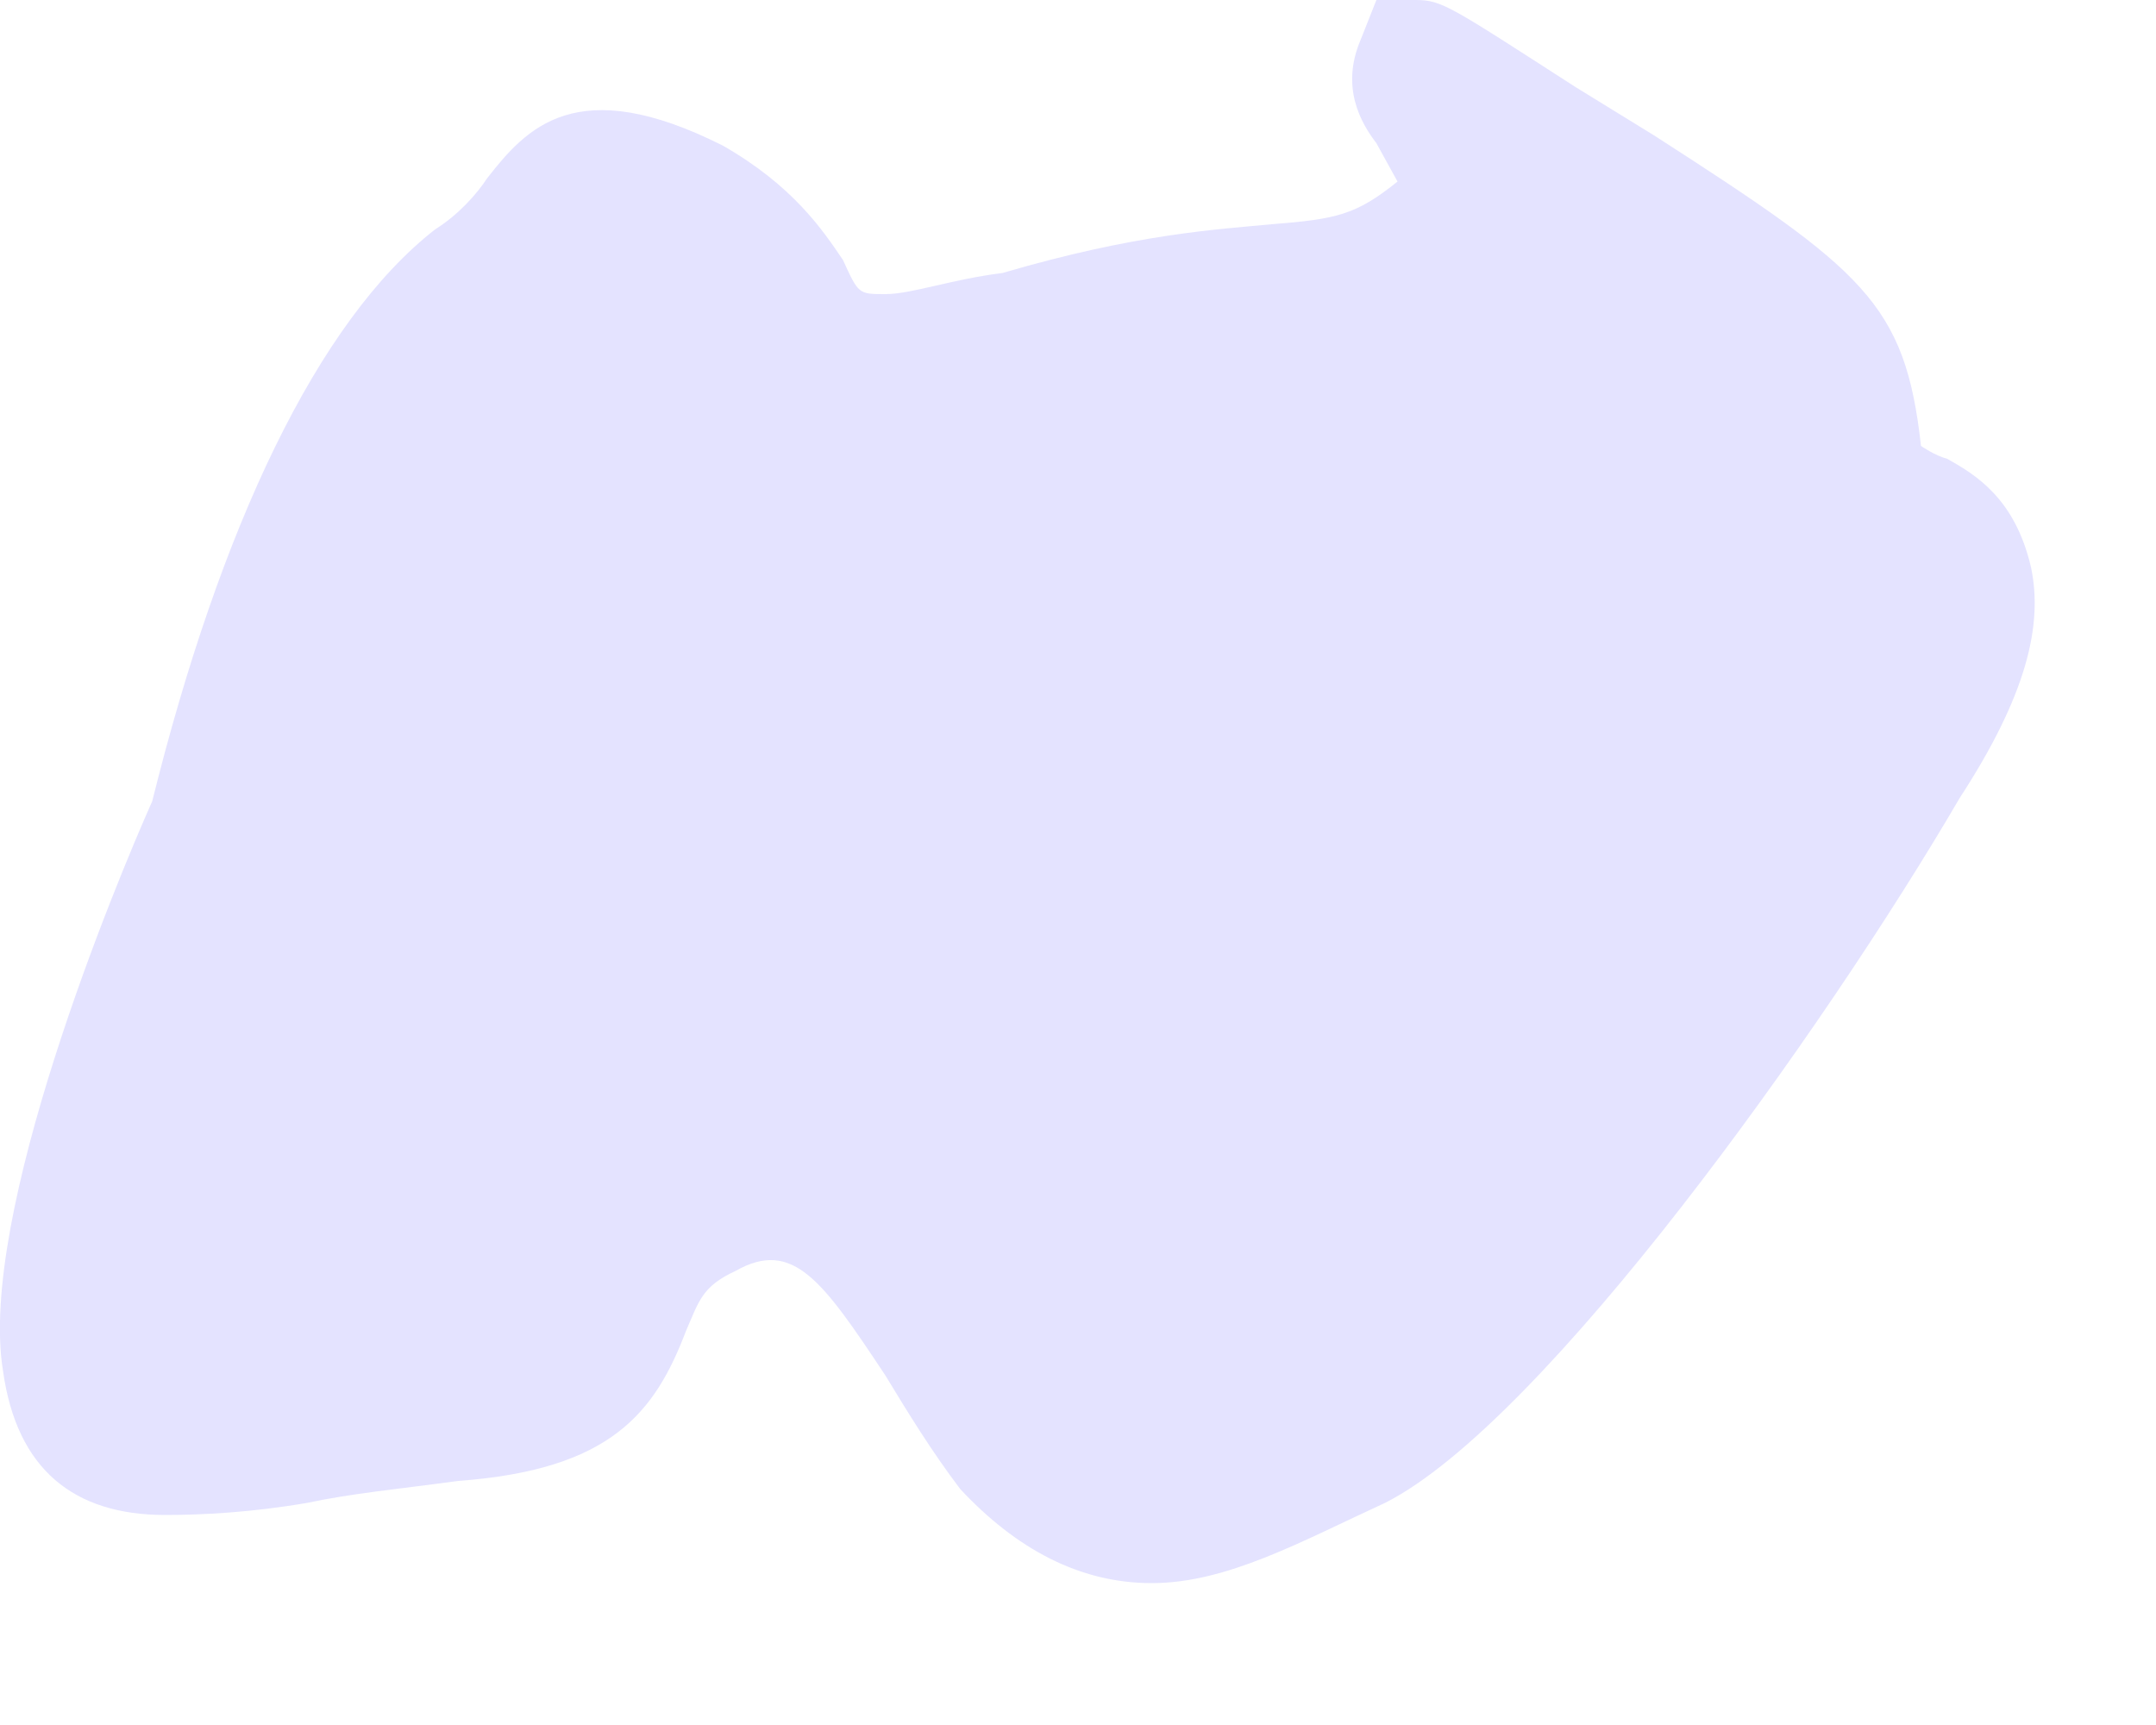 <?xml version="1.0" encoding="utf-8"?>
<svg xmlns="http://www.w3.org/2000/svg" fill="none" height="100%" overflow="visible" preserveAspectRatio="none" style="display: block;" viewBox="0 0 5 4" width="100%">
<path d="M0.712 3.485C0.815 3.463 0.923 3.453 1.063 3.434C1.415 3.408 1.518 3.278 1.591 3.086C1.621 3.017 1.628 2.983 1.706 2.947C1.839 2.872 1.907 2.969 2.053 3.189C2.107 3.278 2.161 3.366 2.227 3.453C2.355 3.59 2.502 3.671 2.671 3.671C2.846 3.671 3.018 3.574 3.212 3.485C3.58 3.299 4.231 2.388 4.545 1.85C4.698 1.615 4.739 1.451 4.71 1.315C4.673 1.156 4.582 1.101 4.516 1.064C4.486 1.056 4.455 1.034 4.455 1.034C4.418 0.702 4.322 0.627 3.836 0.314L3.654 0.202C3.362 0.014 3.344 0 3.283 0H3.192L3.156 0.091C3.108 0.202 3.156 0.285 3.192 0.332L3.241 0.421C3.145 0.498 3.101 0.508 2.949 0.52C2.823 0.532 2.635 0.542 2.325 0.633C2.205 0.648 2.114 0.682 2.053 0.682C1.991 0.682 1.991 0.682 1.955 0.603C1.907 0.532 1.839 0.431 1.677 0.338C1.336 0.166 1.22 0.298 1.13 0.413C1.105 0.451 1.063 0.498 1.009 0.532C0.736 0.745 0.511 1.222 0.353 1.858C0.269 2.046 -0.052 2.819 0.007 3.179C0.039 3.408 0.172 3.513 0.383 3.513C0.469 3.513 0.584 3.507 0.712 3.485Z" fill="#E4E3FF" id="Vector"/>
</svg>